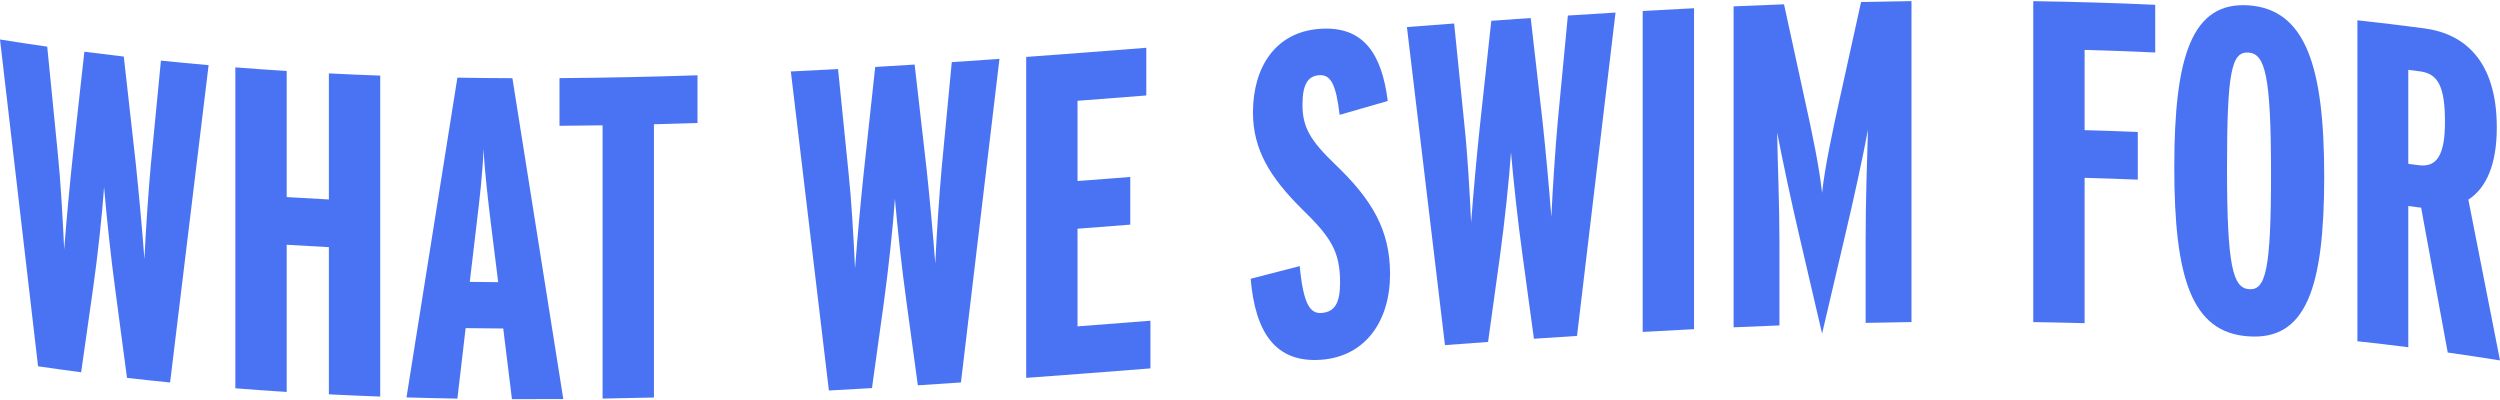 <svg width="1013" height="162" viewBox="0 0 1013 162" fill="none" xmlns="http://www.w3.org/2000/svg">
<path d="M84.53 26.394C79.329 69.291 74.129 112.153 68.924 154.983C63.104 154.403 57.282 153.779 51.462 153.114C49.914 141.479 48.364 129.842 46.816 118.203C44.95 104.607 43.098 86.918 42.171 75.844C41.425 86.712 39.575 103.764 37.71 116.905C36.099 128.22 34.491 139.531 32.88 150.837C27.061 150.075 21.239 149.269 15.419 148.418C10.281 104.314 5.14 60.172 0 15.997C6.378 17.025 12.754 17.994 19.134 18.906C20.559 33.291 21.983 47.675 23.408 62.056C24.525 72.614 25.445 88.721 26.011 101.057C26.938 88.924 28.423 73.147 29.538 62.893C31.086 48.92 32.637 34.939 34.185 20.959C39.511 21.649 44.834 22.302 50.16 22.918C51.771 37.285 53.379 51.652 54.99 66.012C56.107 76.541 57.593 92.679 58.522 105.042C59.076 92.842 60.193 76.981 61.125 66.68C62.485 52.644 63.848 38.603 65.208 24.56C71.651 25.221 78.092 25.833 84.53 26.394Z" fill="#4A73F3"/>
<path d="M154.067 160.689C147.13 160.437 140.198 160.135 133.261 159.784V100.15C127.563 99.862 121.866 99.538 116.169 99.178V158.812C109.233 158.375 102.296 157.885 95.359 157.34V27.292C102.294 27.837 109.233 28.327 116.169 28.765V79.854C121.866 80.214 127.563 80.535 133.261 80.826V29.734C140.198 30.085 147.13 30.386 154.067 30.639V160.689Z" fill="#4A73F3"/>
<path d="M228.251 161.692C221.317 161.746 214.378 161.759 207.441 161.735C206.266 152.193 205.089 142.652 203.914 133.108C198.836 133.079 193.756 133.028 188.678 132.954C187.563 142.473 186.451 151.994 185.336 161.511C178.462 161.397 171.586 161.241 164.714 161.038C171.588 117.892 178.464 74.7 185.336 31.463C192.766 31.586 200.197 31.66 207.629 31.686C214.503 75.06 221.379 118.395 228.251 161.692ZM201.87 114.331C200.88 106.398 199.888 98.463 198.899 90.528C197.786 81.232 196.486 70.632 195.923 60.405C195.552 70.618 194.256 81.382 193.137 90.655C192.208 98.51 191.278 106.363 190.349 114.215C194.189 114.269 198.03 114.307 201.868 114.333L201.87 114.331Z" fill="#4A73F3"/>
<path d="M282.627 49.829C276.743 50.025 270.861 50.2 264.979 50.349V161.073C258.042 161.252 251.106 161.397 244.169 161.504V50.781C238.349 50.872 232.528 50.939 226.708 50.977V31.655C245.349 31.528 263.989 31.126 282.627 30.505V49.829Z" fill="#4A73F3"/>
<path d="M404.981 23.845C399.778 67.562 394.577 111.273 389.374 154.974C383.554 155.37 377.73 155.75 371.909 156.12C370.36 144.763 368.812 133.403 367.264 122.043C365.403 108.784 363.553 91.433 362.62 80.528C361.88 91.533 360.017 108.927 358.163 122.414C356.552 134.028 354.941 145.641 353.328 157.253C347.509 157.593 341.687 157.919 335.867 158.229C330.727 115.153 325.586 72.064 320.448 28.961C326.826 28.657 333.202 28.329 339.582 27.983C341.008 42.088 342.431 56.191 343.856 70.295C344.975 80.633 345.9 96.562 346.459 108.791C347.39 96.477 348.871 80.417 349.991 69.948C351.539 55.678 353.087 41.407 354.635 27.131C359.961 26.819 365.285 26.492 370.611 26.157C372.221 40.238 373.83 54.317 375.44 68.396C376.56 78.726 378.048 94.607 378.972 106.809C379.529 94.513 380.646 78.462 381.571 67.998C382.933 53.725 384.298 39.454 385.661 25.181C392.102 24.75 398.542 24.308 404.981 23.852V23.845Z" fill="#4A73F3"/>
<path d="M466.156 149.273C449.374 150.6 432.59 151.894 415.809 153.114V23.068C432.034 21.886 448.257 20.639 464.483 19.359V38.681C455.196 39.414 445.907 40.138 436.618 40.842C436.618 51.679 436.618 62.516 436.618 73.353C443.74 72.812 450.86 72.26 457.98 71.702C457.98 78.143 457.98 84.583 457.98 91.024C450.86 91.582 443.738 92.132 436.618 92.675C436.618 105.864 436.618 119.056 436.618 132.246C446.466 131.5 456.309 130.731 466.156 129.954V149.273Z" fill="#4A73F3"/>
<path d="M563.248 111.063C563.248 130.204 553.208 144.345 535.566 145.755C516.99 147.24 508.631 134.915 506.768 112.955C513.394 111.244 520.022 109.535 526.648 107.828C528.138 123.495 530.922 127.179 535.566 126.808C540.771 126.388 542.996 122.874 542.999 114.512C542.999 102.067 539.464 96.211 527.392 84.547C514.58 71.825 507.699 60.492 507.699 45.631C507.695 27.424 516.62 13.142 534.451 11.714C552.663 10.262 559.908 21.969 562.321 40.915C555.82 42.781 549.316 44.655 542.813 46.534C541.328 33.833 539.096 30.107 534.451 30.476C529.997 30.833 527.769 34.171 527.765 42.343C527.758 51.446 530.734 56.777 541.14 66.729C555.992 80.971 563.252 93.231 563.248 111.063Z" fill="#4A73F3"/>
<path d="M654.613 5.086C649.41 48.748 644.209 92.42 639.006 136.102C633.187 136.475 627.365 136.859 621.546 137.257C619.995 125.906 618.447 114.555 616.899 103.206C615.047 89.96 613.186 72.62 612.254 61.729C611.513 72.741 609.649 90.153 607.797 103.659C606.187 115.292 604.576 126.924 602.963 138.559C597.141 138.977 591.322 139.403 585.502 139.839C580.362 96.875 575.221 53.915 570.083 10.959C576.461 10.47 582.841 9.988 589.22 9.516C590.645 23.593 592.068 37.669 593.491 51.748C594.608 62.067 595.537 77.977 596.094 90.2C597.025 77.87 598.506 61.788 599.625 51.301C601.171 37.008 602.722 22.715 604.27 8.422C609.594 8.042 614.922 7.669 620.245 7.302C621.856 21.374 623.465 35.446 625.075 49.521C626.192 59.851 627.678 75.73 628.607 87.925C629.166 75.625 630.274 59.576 631.21 49.112C632.573 34.841 633.933 20.568 635.298 6.297C641.739 5.879 648.179 5.475 654.618 5.091L654.613 5.086Z" fill="#4A73F3"/>
<path d="M686.421 133.381C679.484 133.727 672.552 134.1 665.615 134.493V4.445C672.552 4.052 679.484 3.681 686.421 3.333V133.381Z" fill="#4A73F3"/>
<path d="M774.536 130.501C768.344 130.581 762.151 130.689 755.958 130.825V96.826C755.963 81.04 756.517 65.972 756.888 52.59C755.031 62.846 750.76 82.269 747.599 95.539C744.502 108.748 741.406 121.963 738.31 135.183C735.276 122.146 732.242 109.115 729.206 96.088C726.233 83.558 721.957 63.456 720.103 53.685C720.295 65.941 721.032 82.633 721.032 97.864V131.864C714.839 132.094 708.649 132.348 702.454 132.623V2.575C709.266 2.274 716.079 1.997 722.891 1.749C725.739 14.835 728.587 27.929 731.436 41.025C734.038 52.642 737.186 67.598 738.31 78.151C739.427 67.529 742.767 52.195 745.369 40.424C748.28 27.216 751.189 14.015 754.102 0.819C760.913 0.665 767.725 0.542 774.539 0.453V130.501H774.536Z" fill="#4A73F3"/>
<path d="M873.294 21.269C863.757 20.829 854.22 20.483 844.683 20.224V52.735C851.868 52.93 859.048 53.175 866.233 53.472V72.794C859.048 72.497 851.866 72.254 844.683 72.057V130.948C837.749 130.758 830.81 130.617 823.876 130.517V0.471C840.35 0.708 856.821 1.186 873.294 1.947V21.269Z" fill="#4A73F3"/>
<path d="M941.771 71.483C941.771 116.86 934.338 138.054 910.931 136.28C888.083 134.654 881.015 112.723 881.02 67.721C881.02 22.433 888.26 0.531 911.304 2.175C934.338 3.929 941.773 27.125 941.771 71.483ZM920.222 70.303C920.222 30.554 917.818 21.794 911.118 21.298C904.253 20.798 902.377 28.863 902.386 68.244C902.386 108 904.803 116.697 911.304 117.175C917.995 117.676 920.226 109.693 920.222 70.303Z" fill="#4A73F3"/>
<path d="M1013 146.045C1005.94 144.908 998.879 143.842 991.819 142.844C988.227 123.263 984.635 103.7 981.045 84.154C979.311 83.927 977.575 83.701 975.842 83.482C975.842 102.556 975.842 121.628 975.842 140.701C968.968 139.828 962.096 139.019 955.22 138.269V8.221C964.261 9.208 973.302 10.296 982.343 11.498C998.504 13.636 1011.7 24.529 1011.7 51.645C1011.7 66.696 1007.42 76.215 1000.18 80.893C1004.45 102.585 1008.73 124.302 1013 146.045H1013ZM990.705 49.427C990.705 35.125 987.914 29.884 980.672 28.927C979.063 28.718 977.452 28.508 975.842 28.304C975.842 41 975.842 53.696 975.842 66.392C977.267 66.573 978.692 66.756 980.115 66.941C987.173 67.868 990.707 63.177 990.705 49.427Z" fill="#4A73F3"/>
</svg>
